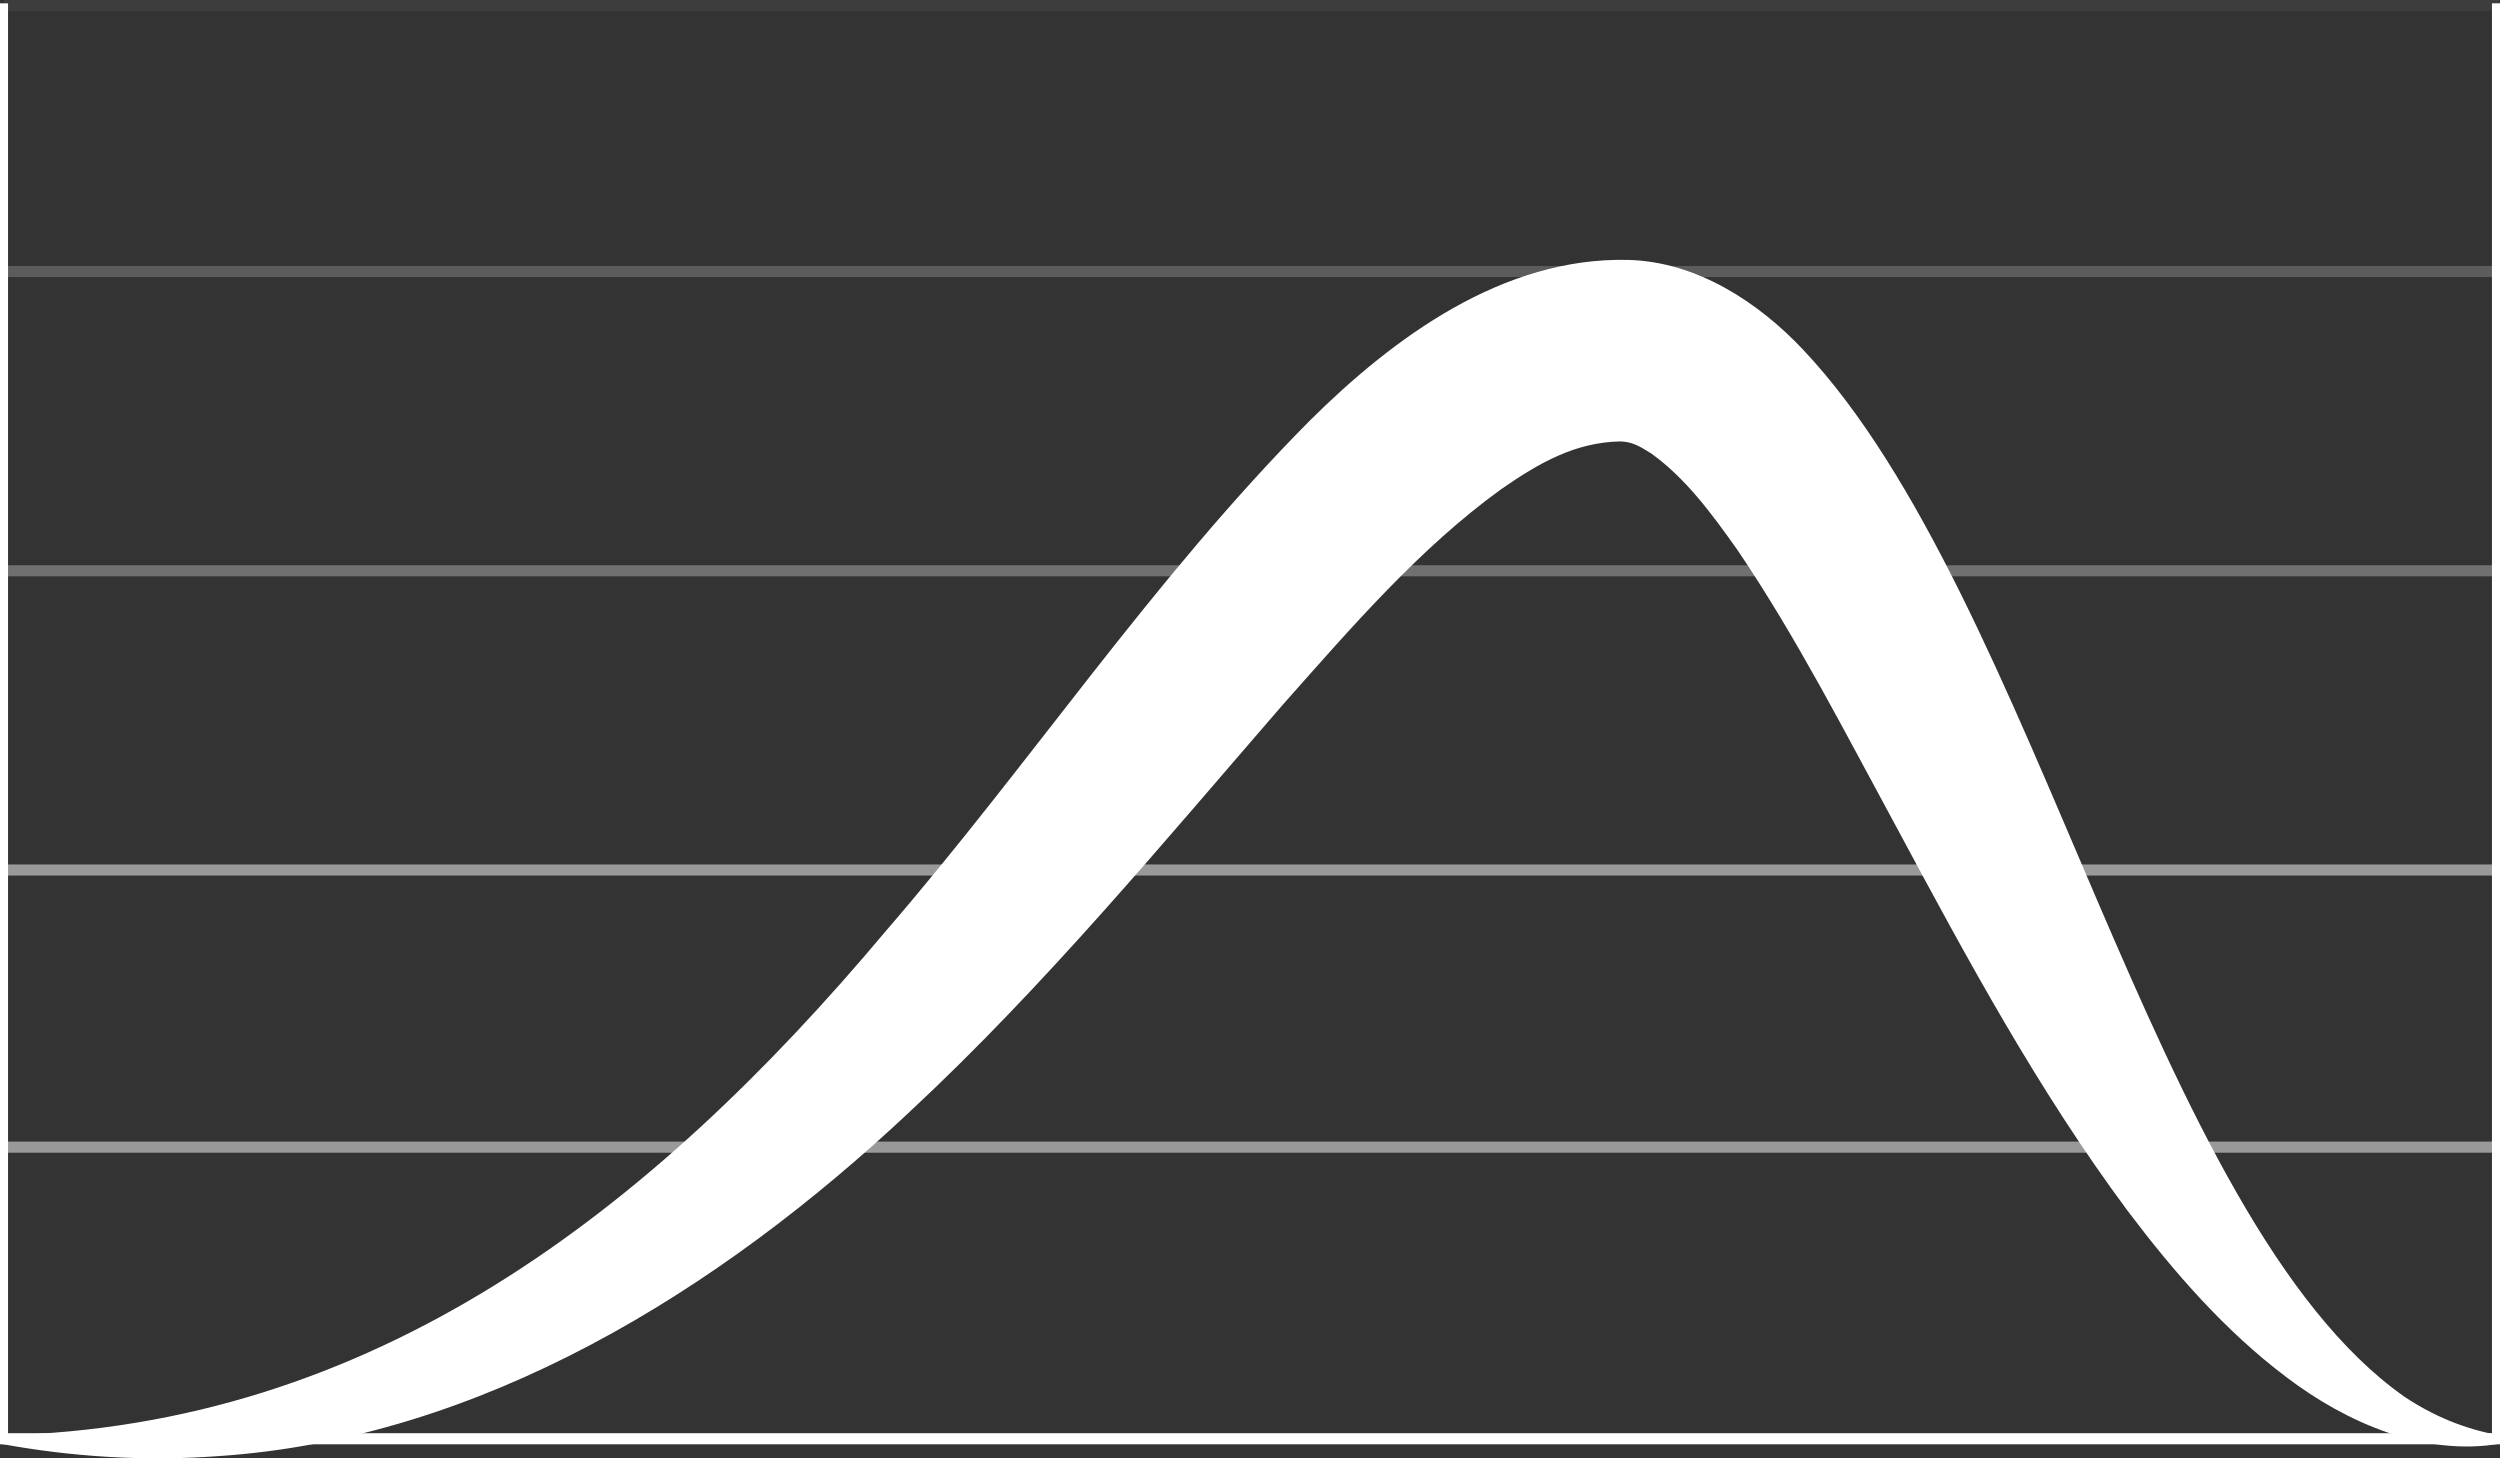 <svg width="60" height="35" viewBox="0 0 60 35" fill="none" xmlns="http://www.w3.org/2000/svg">
<rect x="0" y="0" width="60" height="35" fill="#333333" stroke="none"/>
<path d="M0.015 34.449C8.96 34.243 15.613 29.074 21.256 22.349C24.736 18.32 27.645 13.917 31.429 10.101C33.447 8.096 36.076 6.165 39.076 6.238C40.723 6.278 42.209 7.26 43.273 8.391C48.895 14.348 51.649 29.264 57.703 33.519C58.382 33.974 59.153 34.303 60 34.449V34.648C58.193 34.961 56.318 34.151 54.871 33.05C53.397 31.939 52.174 30.532 51.065 29.062C48.912 26.165 47.216 23.019 45.515 19.851C44.277 17.572 43.123 15.304 41.705 13.209C41.063 12.299 40.446 11.471 39.632 10.885C39.317 10.685 39.155 10.6 38.87 10.594C37.814 10.621 36.962 11.09 36.022 11.745C34.068 13.161 32.469 15.019 30.802 16.896C27.922 20.218 25.066 23.675 21.831 26.684C17.247 30.993 11.543 34.526 5.239 34.947C3.472 35.077 1.709 34.965 0 34.648L0.014 34.449H0.015Z" fill="white"/>
<path d="M60 34.663H0V0.08H0.193V34.397H59.807V0.08H60V34.663Z" fill="url(#paint0_linear_6575_27369)"/>
<path opacity="0.5" d="M59.976 27.398H0.097V27.665H59.976V27.398Z" fill="white"/>
<path opacity="0.5" d="M59.976 20.747H0.097V21.013H59.976V20.747Z" fill="white"/>
<path opacity="0.3" d="M59.976 13.566H0.097V13.832H59.976V13.566Z" fill="white"/>
<path opacity="0.2" d="M59.976 6.383H0.097V6.649H59.976V6.383Z" fill="white"/>
<path opacity="0.05" d="M59.976 0H0.097V0.266H59.976V0Z" fill="white"/>
<defs>
<linearGradient id="paint0_linear_6575_27369" x1="30" y1="34.663" x2="30" y2="0.08" gradientUnits="userSpaceOnUse">
<stop stop-color="white"/>
<stop offset="1" stop-color="white"/>
</linearGradient>
</defs>
</svg>
